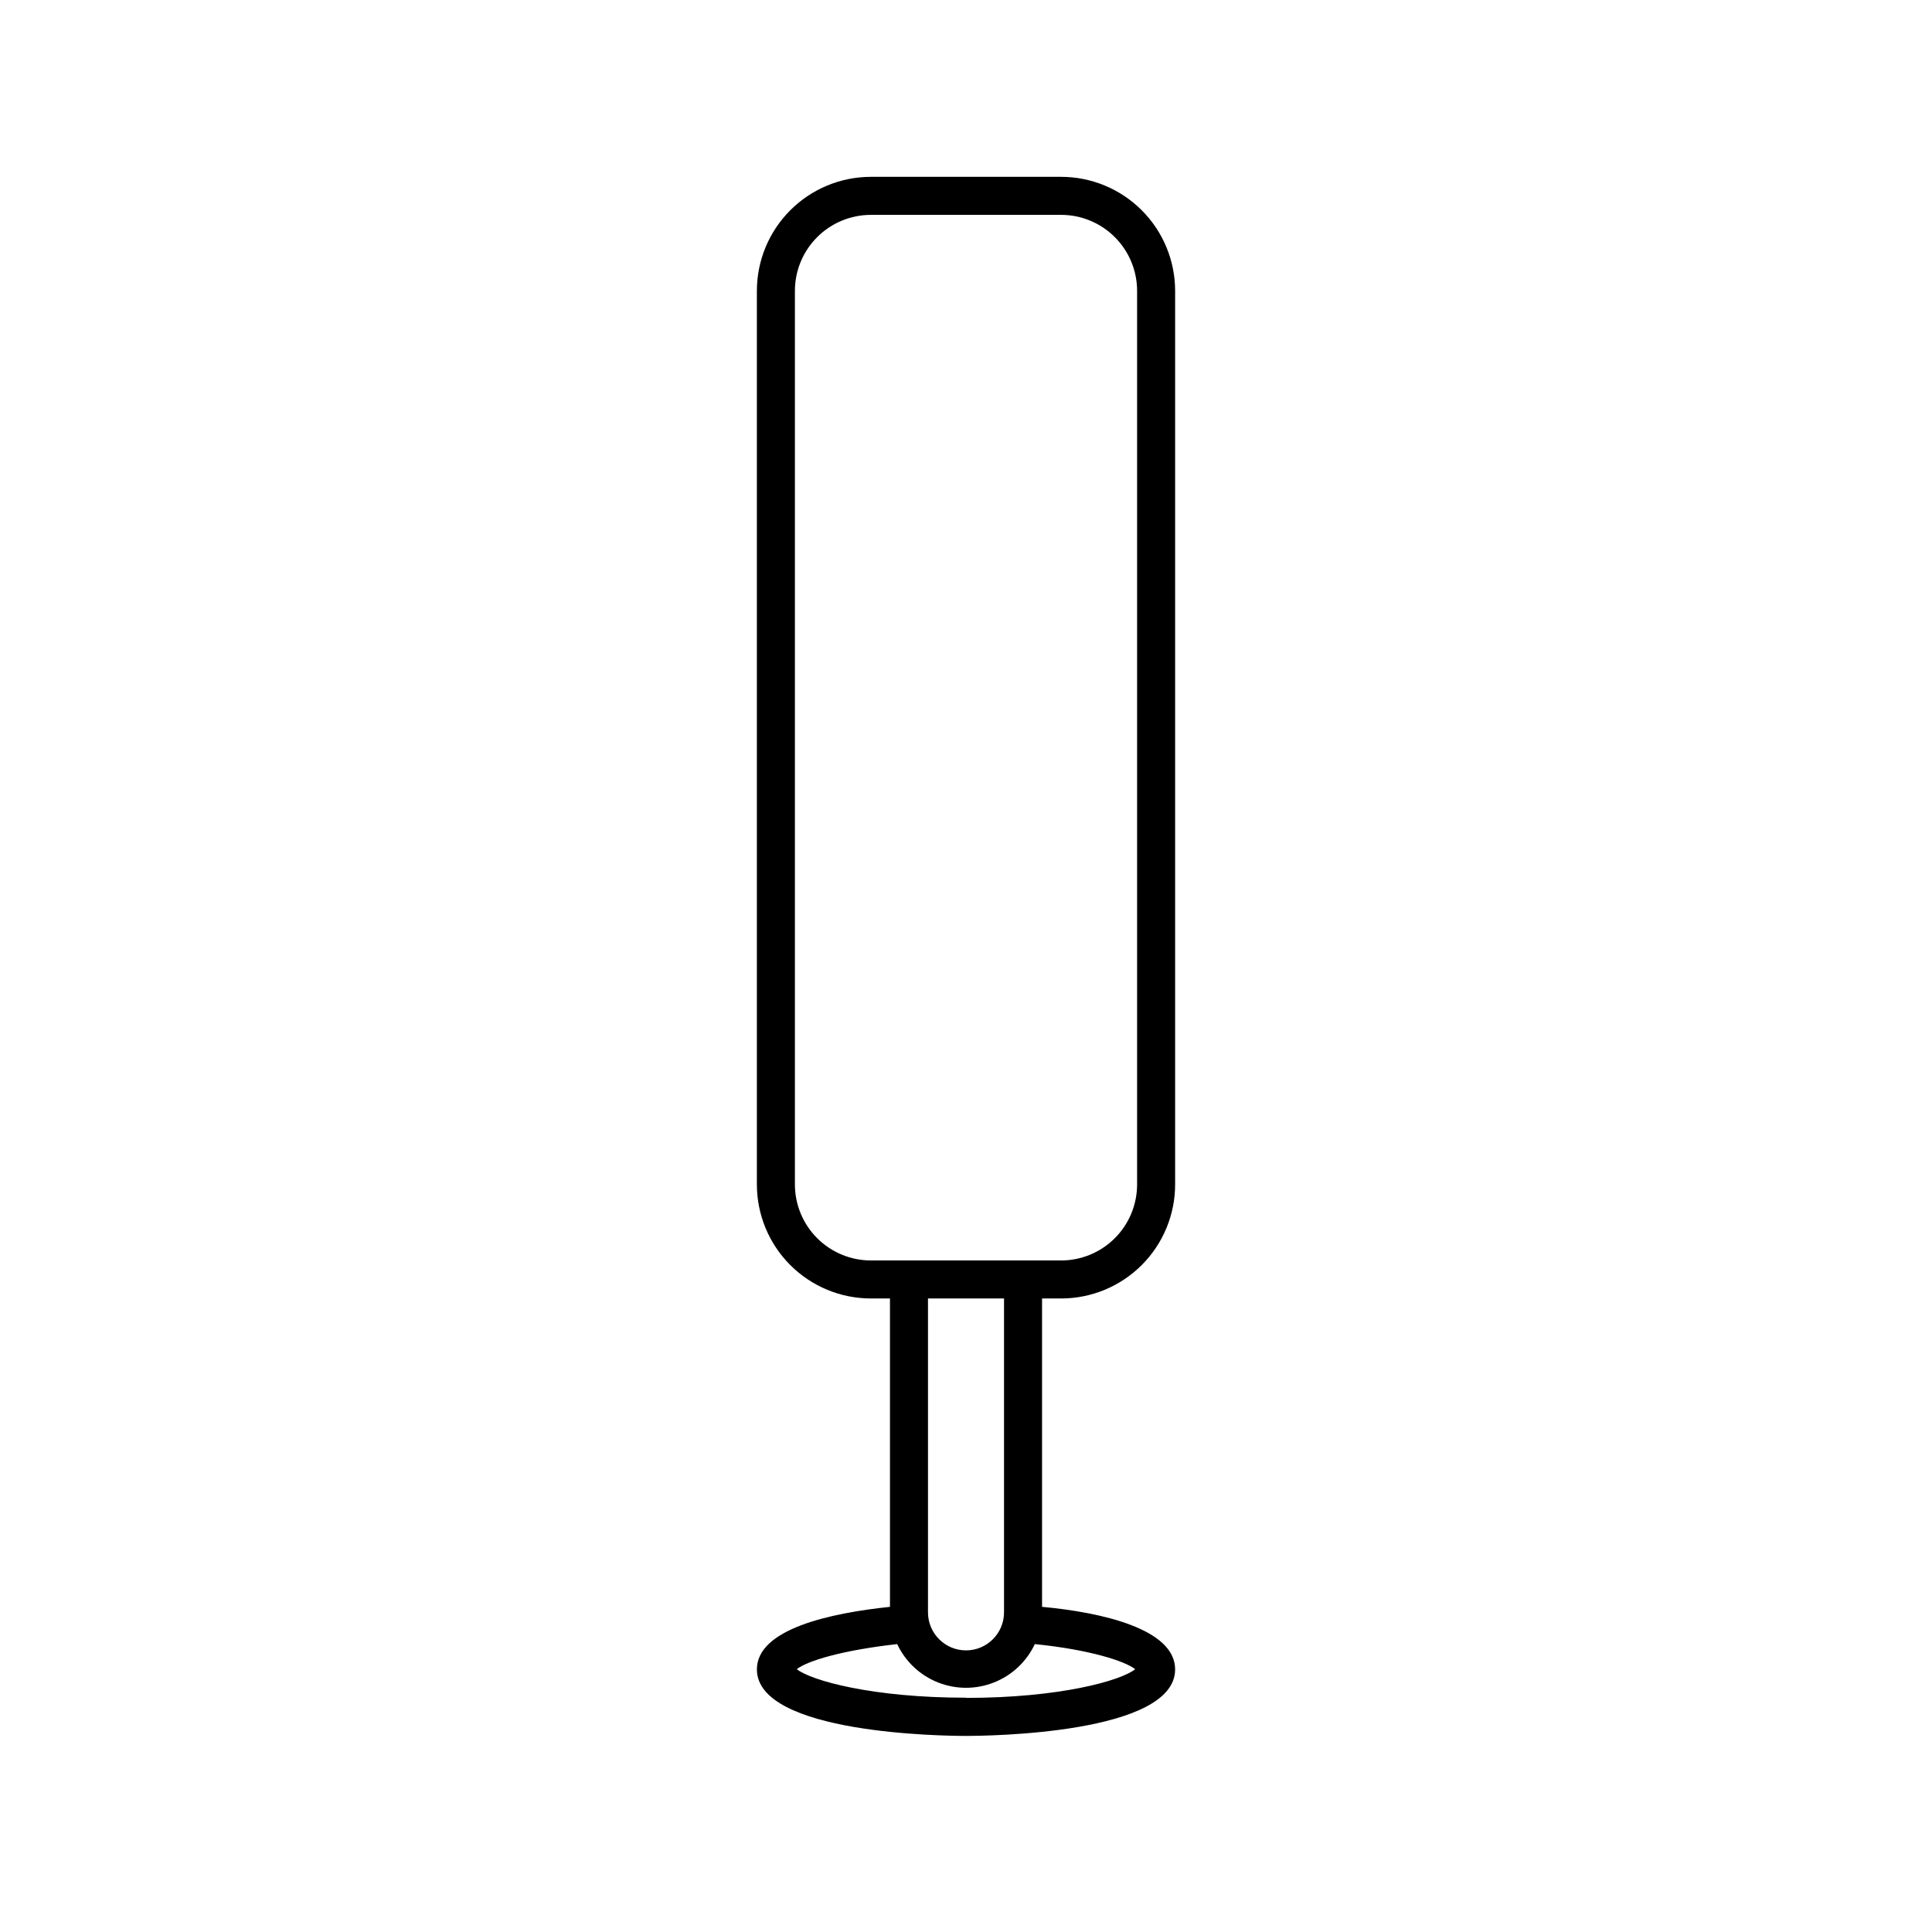 <?xml version="1.0" encoding="UTF-8"?>
<!-- The Best Svg Icon site in the world: iconSvg.co, Visit us! https://iconsvg.co -->
<svg fill="#000000" width="800px" height="800px" version="1.1" viewBox="144 144 512 512" xmlns="http://www.w3.org/2000/svg">
 <path d="m425.19 488.11c8.02 0 15.707-3.184 21.375-8.852 5.672-5.668 8.855-13.359 8.855-21.375v-236.79c0-8.02-3.184-15.707-8.855-21.375-5.668-5.672-13.355-8.855-21.375-8.855h-50.379c-8.02 0-15.707 3.184-21.375 8.855-5.668 5.668-8.855 13.355-8.855 21.375v236.79c0 8.016 3.188 15.707 8.855 21.375 5.668 5.668 13.355 8.852 21.375 8.852h5.039v81.719c-15.922 1.664-35.266 5.894-35.266 16.574 0 17.129 49.727 17.633 55.418 17.633s55.418-0.504 55.418-17.633c0-10.68-19.348-15.113-35.266-16.574v-81.719zm-25.191 105.8c-24.789 0-41.012-4.535-44.84-7.559 2.769-2.215 12.141-5.039 26.602-6.648h0.004c2.18 4.641 6.047 8.273 10.816 10.164 4.766 1.887 10.074 1.887 14.84 0 4.769-1.891 8.637-5.523 10.82-10.164 14.461 1.461 23.832 4.484 26.602 6.648-3.832 3.074-20.055 7.609-44.84 7.609zm10.078-24.887v2.266c0 5.566-4.512 10.078-10.074 10.078-5.566 0-10.078-4.512-10.078-10.078v-83.18h20.152zm-30.227-90.988h-5.039c-5.344 0-10.473-2.125-14.25-5.902-3.781-3.781-5.902-8.906-5.902-14.25v-236.79c0-5.348 2.121-10.473 5.902-14.25 3.777-3.781 8.906-5.902 14.25-5.902h50.379c5.348 0 10.473 2.121 14.25 5.902 3.781 3.777 5.902 8.902 5.902 14.25v236.79c0 5.344-2.121 10.469-5.902 14.25-3.777 3.777-8.902 5.902-14.25 5.902z"/>
</svg>
